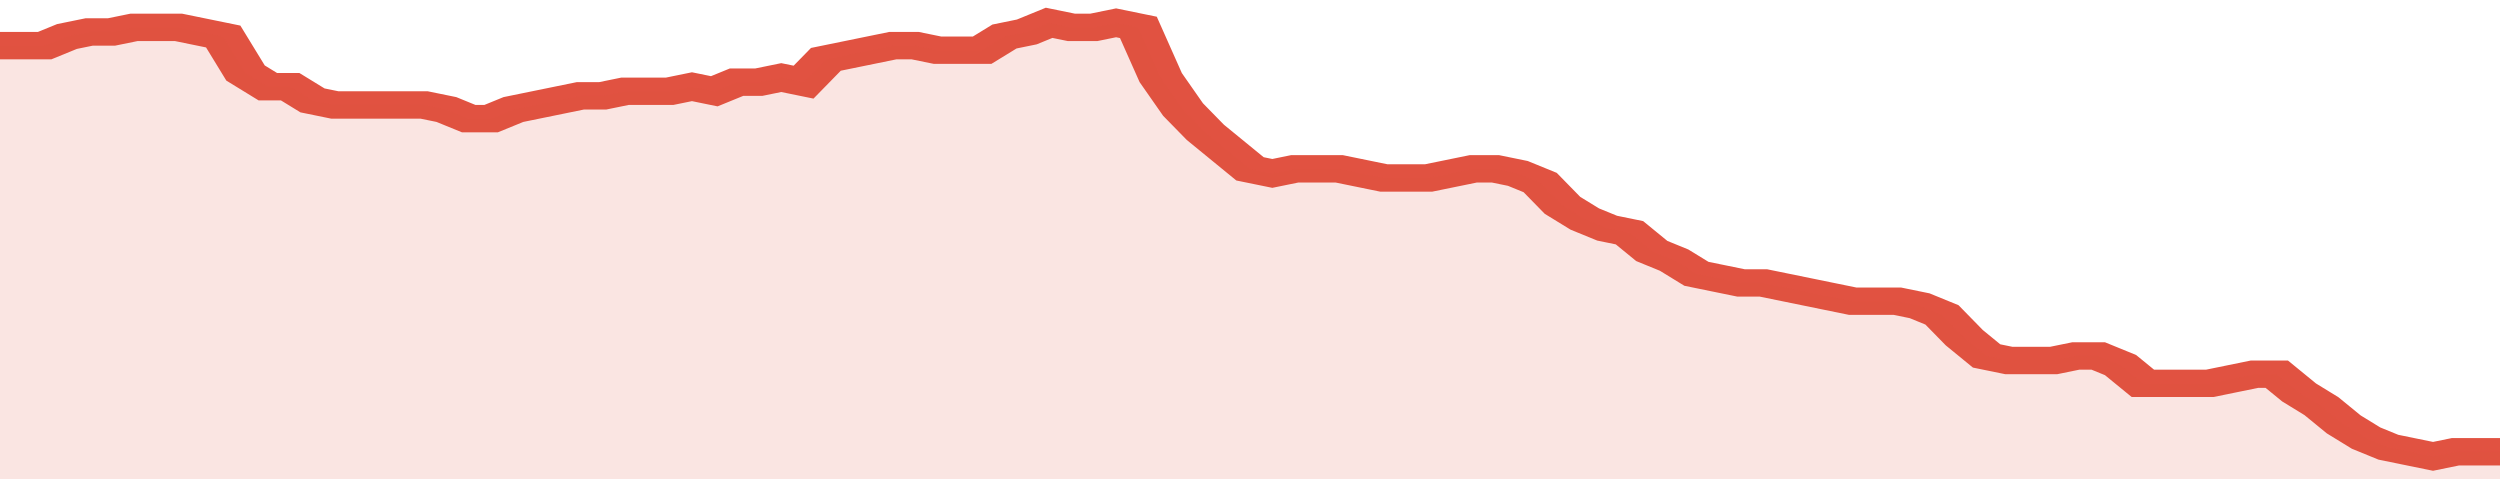 <svg xmlns="http://www.w3.org/2000/svg" viewBox="0 0 336 105" width="120" height="23" preserveAspectRatio="none">
				 <polyline fill="none" stroke="#E15241" stroke-width="6" points="0, 10 3, 10 6, 10 9, 8 12, 7 15, 7 18, 6 21, 6 24, 6 27, 7 30, 8 33, 16 36, 19 39, 19 42, 22 45, 23 48, 23 51, 23 54, 23 57, 23 60, 24 63, 26 66, 26 69, 24 72, 23 75, 22 78, 21 81, 21 84, 20 87, 20 90, 20 93, 19 96, 20 99, 18 102, 18 105, 17 108, 18 111, 13 114, 12 117, 11 120, 10 123, 10 126, 11 129, 11 132, 11 135, 8 138, 7 141, 5 144, 6 147, 6 150, 5 153, 6 156, 17 159, 24 162, 29 165, 33 168, 37 171, 38 174, 37 177, 37 180, 37 183, 38 186, 39 189, 39 192, 39 195, 38 198, 37 201, 37 204, 38 207, 40 210, 45 213, 48 216, 50 219, 51 222, 55 225, 57 228, 60 231, 61 234, 62 237, 62 240, 63 243, 64 246, 65 249, 66 252, 66 255, 66 258, 67 261, 69 264, 74 267, 78 270, 79 273, 79 276, 79 279, 78 282, 78 285, 80 288, 84 291, 84 294, 84 297, 84 300, 83 303, 82 306, 82 309, 86 312, 89 315, 93 318, 96 321, 98 324, 99 327, 100 330, 99 333, 99 336, 99 336, 99 "> </polyline>
				 <polygon fill="#E15241" opacity="0.15" points="0, 105 0, 10 3, 10 6, 10 9, 8 12, 7 15, 7 18, 6 21, 6 24, 6 27, 7 30, 8 33, 16 36, 19 39, 19 42, 22 45, 23 48, 23 51, 23 54, 23 57, 23 60, 24 63, 26 66, 26 69, 24 72, 23 75, 22 78, 21 81, 21 84, 20 87, 20 90, 20 93, 19 96, 20 99, 18 102, 18 105, 17 108, 18 111, 13 114, 12 117, 11 120, 10 123, 10 126, 11 129, 11 132, 11 135, 8 138, 7 141, 5 144, 6 147, 6 150, 5 153, 6 156, 17 159, 24 162, 29 165, 33 168, 37 171, 38 174, 37 177, 37 180, 37 183, 38 186, 39 189, 39 192, 39 195, 38 198, 37 201, 37 204, 38 207, 40 210, 45 213, 48 216, 50 219, 51 222, 55 225, 57 228, 60 231, 61 234, 62 237, 62 240, 63 243, 64 246, 65 249, 66 252, 66 255, 66 258, 67 261, 69 264, 74 267, 78 270, 79 273, 79 276, 79 279, 78 282, 78 285, 80 288, 84 291, 84 294, 84 297, 84 300, 83 303, 82 306, 82 309, 86 312, 89 315, 93 318, 96 321, 98 324, 99 327, 100 330, 99 333, 99 336, 99 336, 105 "></polygon>
			</svg>